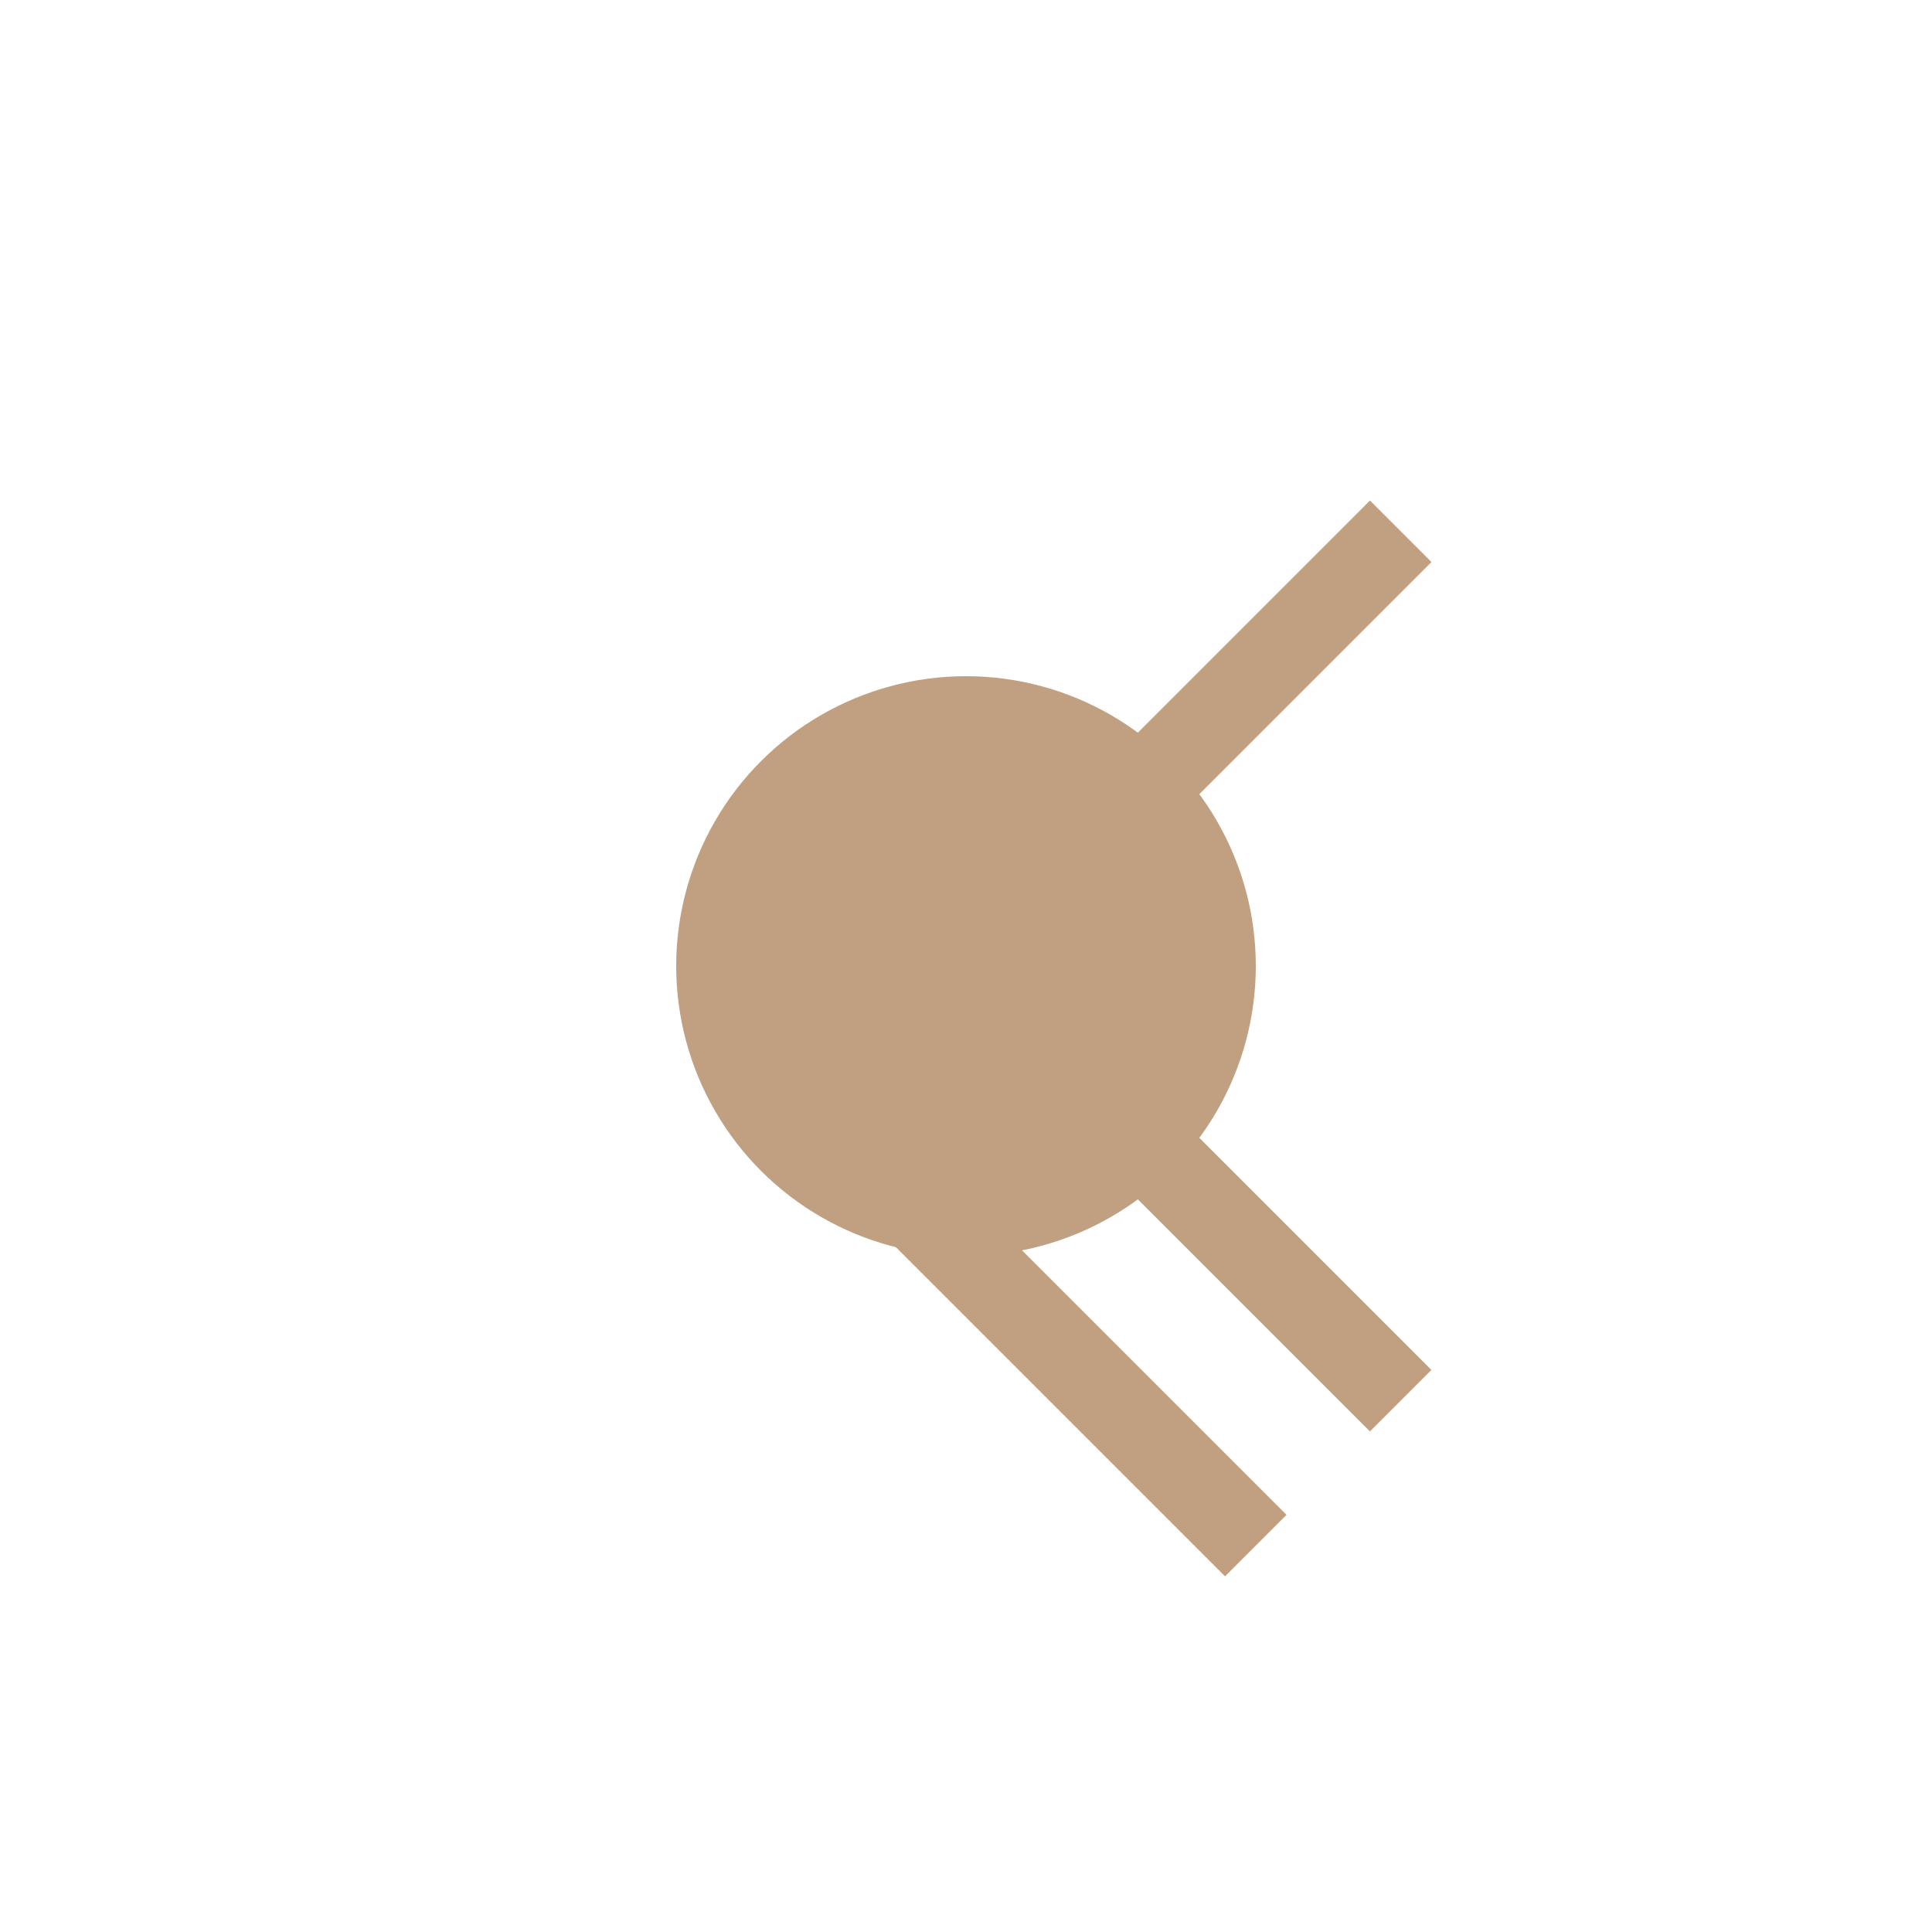 <svg xmlns="http://www.w3.org/2000/svg" width="100" height="100" viewBox="0 0 100 100">
  <style>
    .bug { fill: #C0A080; }         /* Latte Art */
    .line { stroke: #C0A080; }
  </style>
  <g transform="translate(-25,-10) scale(1.5) rotate(90, 50, 40)">
    <path class="line" stroke-width="3" fill="transparent" d="M45,35l-10,-10l-15+15l+15+15"/>
    <path class="line" stroke-width="3" fill="transparent" d="M55,45l+10+10l+15-15"/>
    <path class="line" stroke-width="3" fill="transparent" d="M55,35l10-10"/>
    <circle class="bug" cx="50" cy="40" r="10"/>
  </g>
</svg>